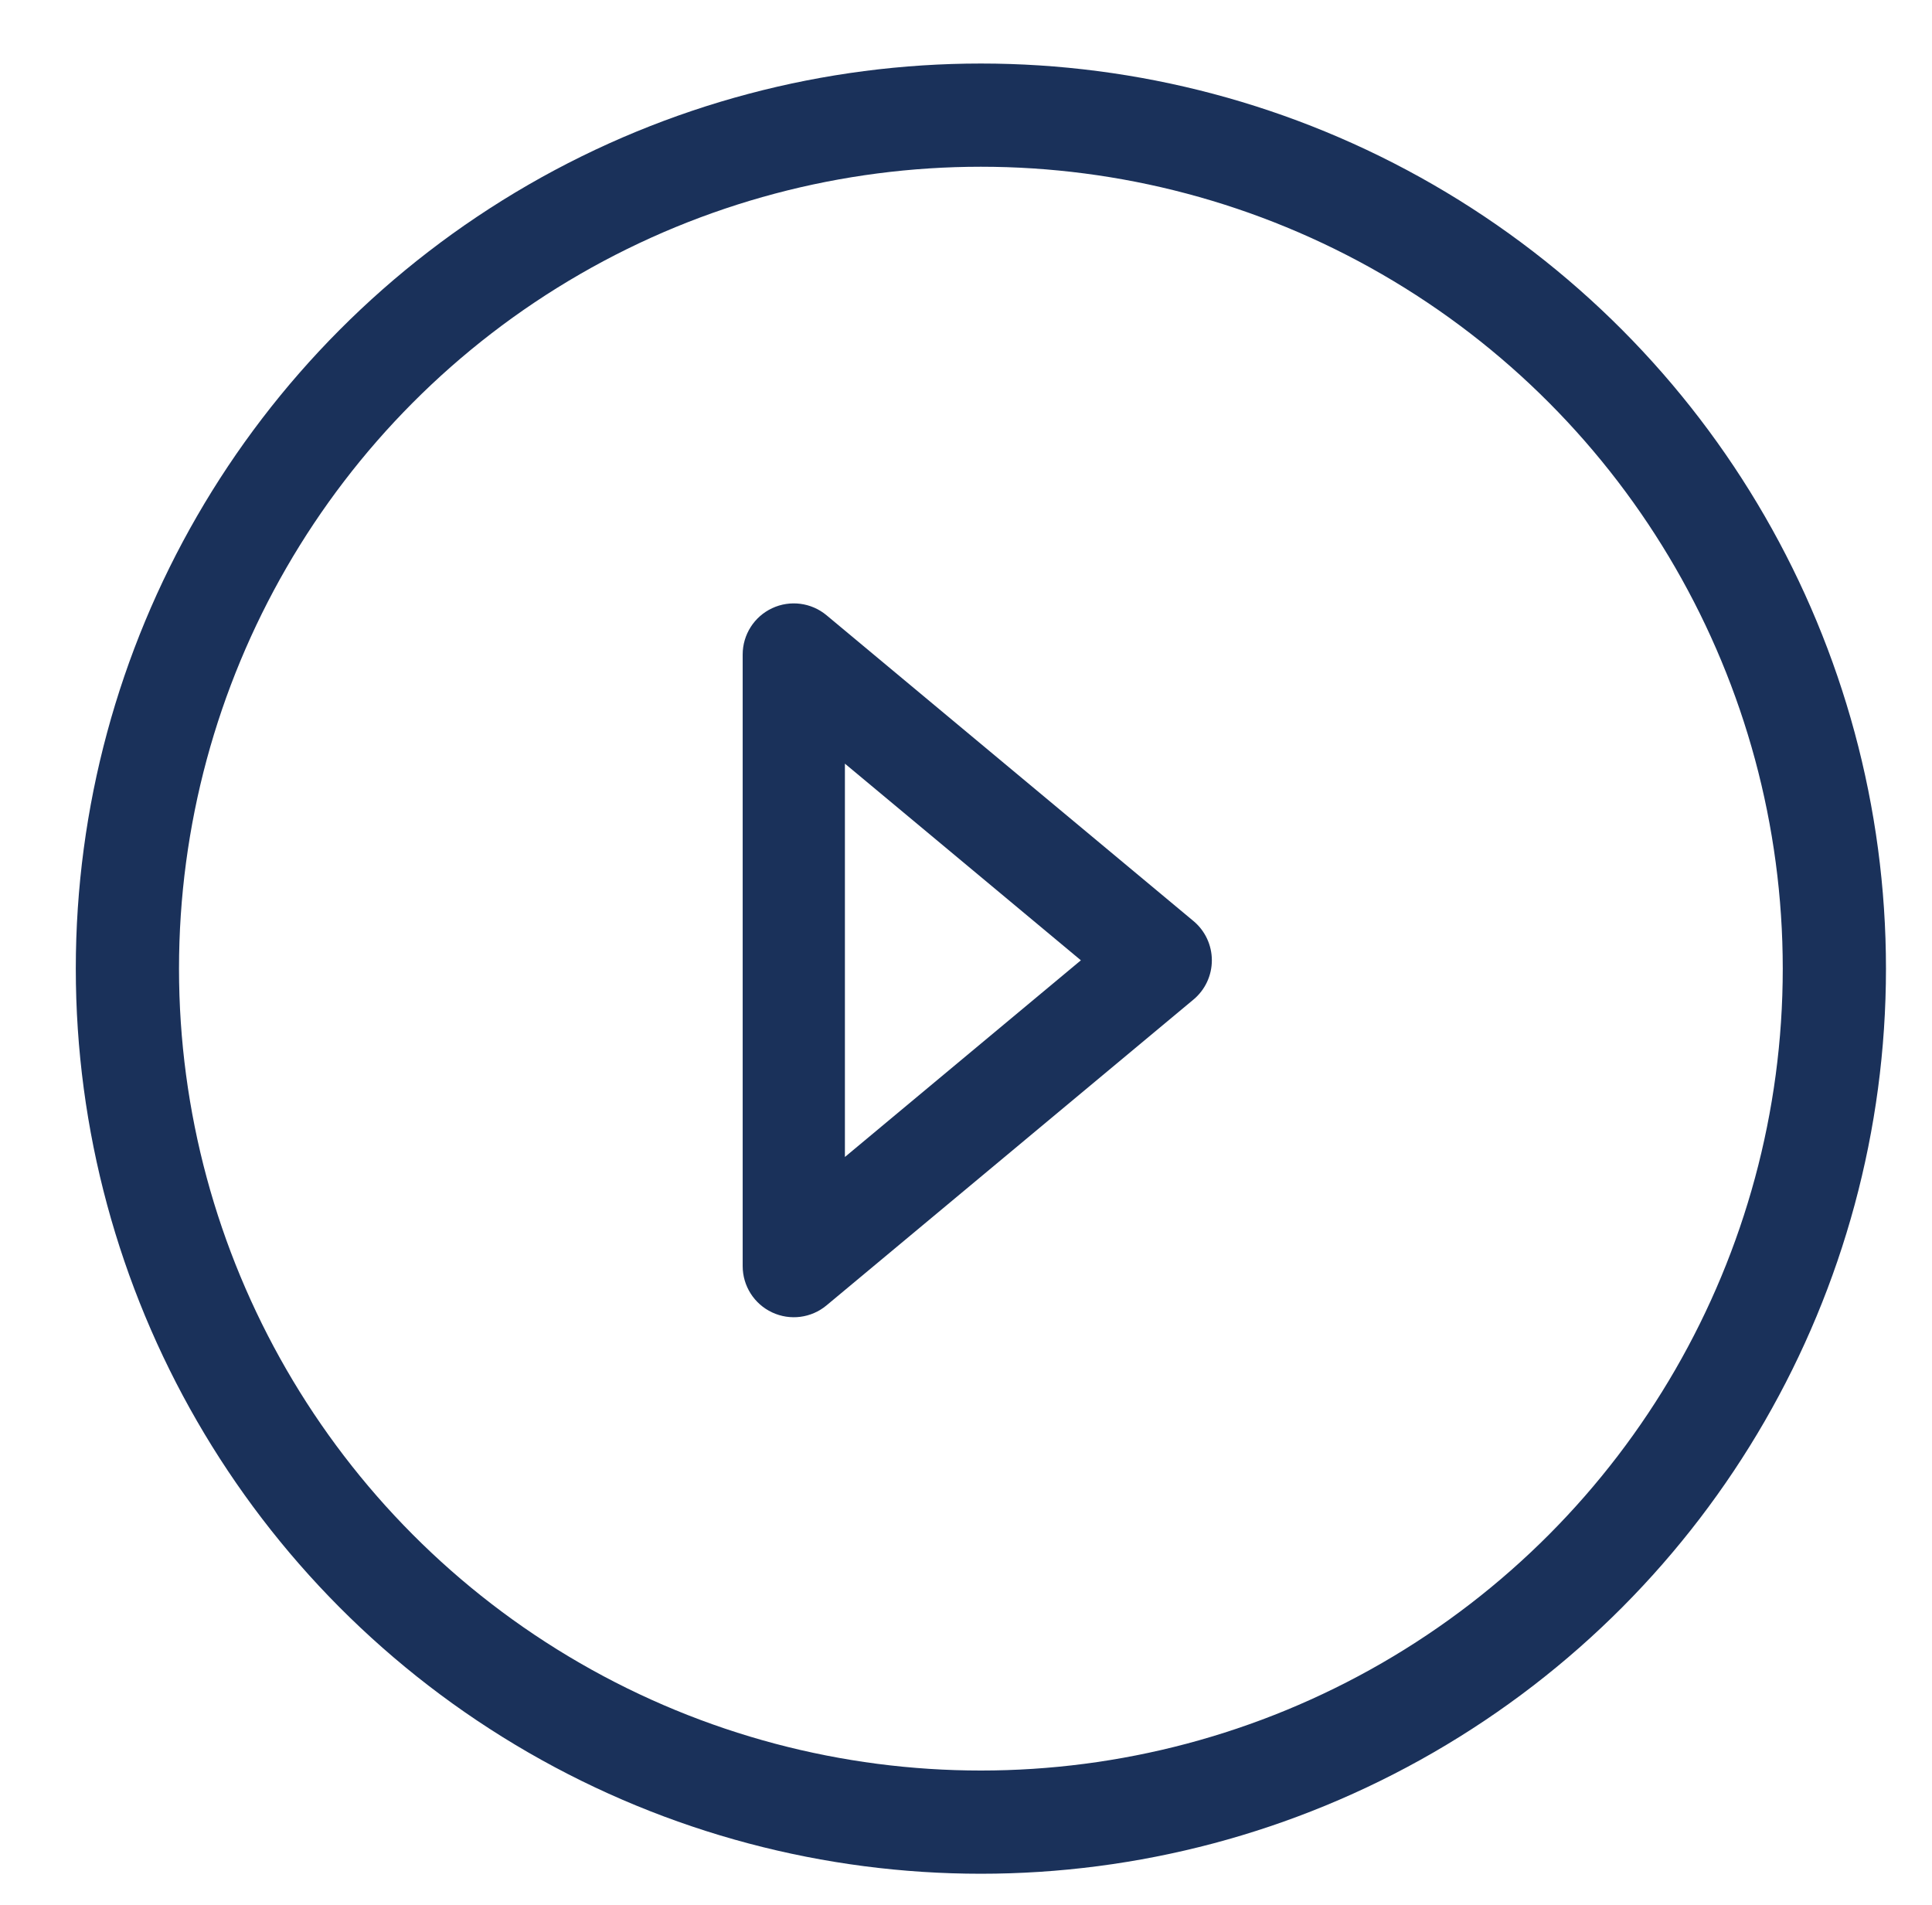 <?xml version="1.0" encoding="UTF-8"?> <svg xmlns="http://www.w3.org/2000/svg" width="71" height="70" viewBox="0 0 71 70" fill="none"><g clip-path="url(#clip0_3950_404)"><circle cx="36.047" cy="35.596" r="31.365" stroke="#1A315A" stroke-width="3.793"></circle><path fill-rule="evenodd" clip-rule="evenodd" d="M28.375 22.351C29.035 22.042 29.814 22.143 30.374 22.609L43.859 33.847C44.288 34.204 44.535 34.733 44.535 35.29C44.535 35.848 44.288 36.376 43.859 36.733L30.374 47.971C29.814 48.438 29.035 48.538 28.375 48.229C27.715 47.92 27.293 47.257 27.293 46.528V24.052C27.293 23.323 27.715 22.66 28.375 22.351ZM31.05 28.063V42.517L39.722 35.29L31.05 28.063Z" fill="#1A315A"></path></g><defs><clipPath id="clip0_3950_404"><rect width="70" height="70" fill="white" transform="translate(0.457)"></rect></clipPath></defs></svg> 
